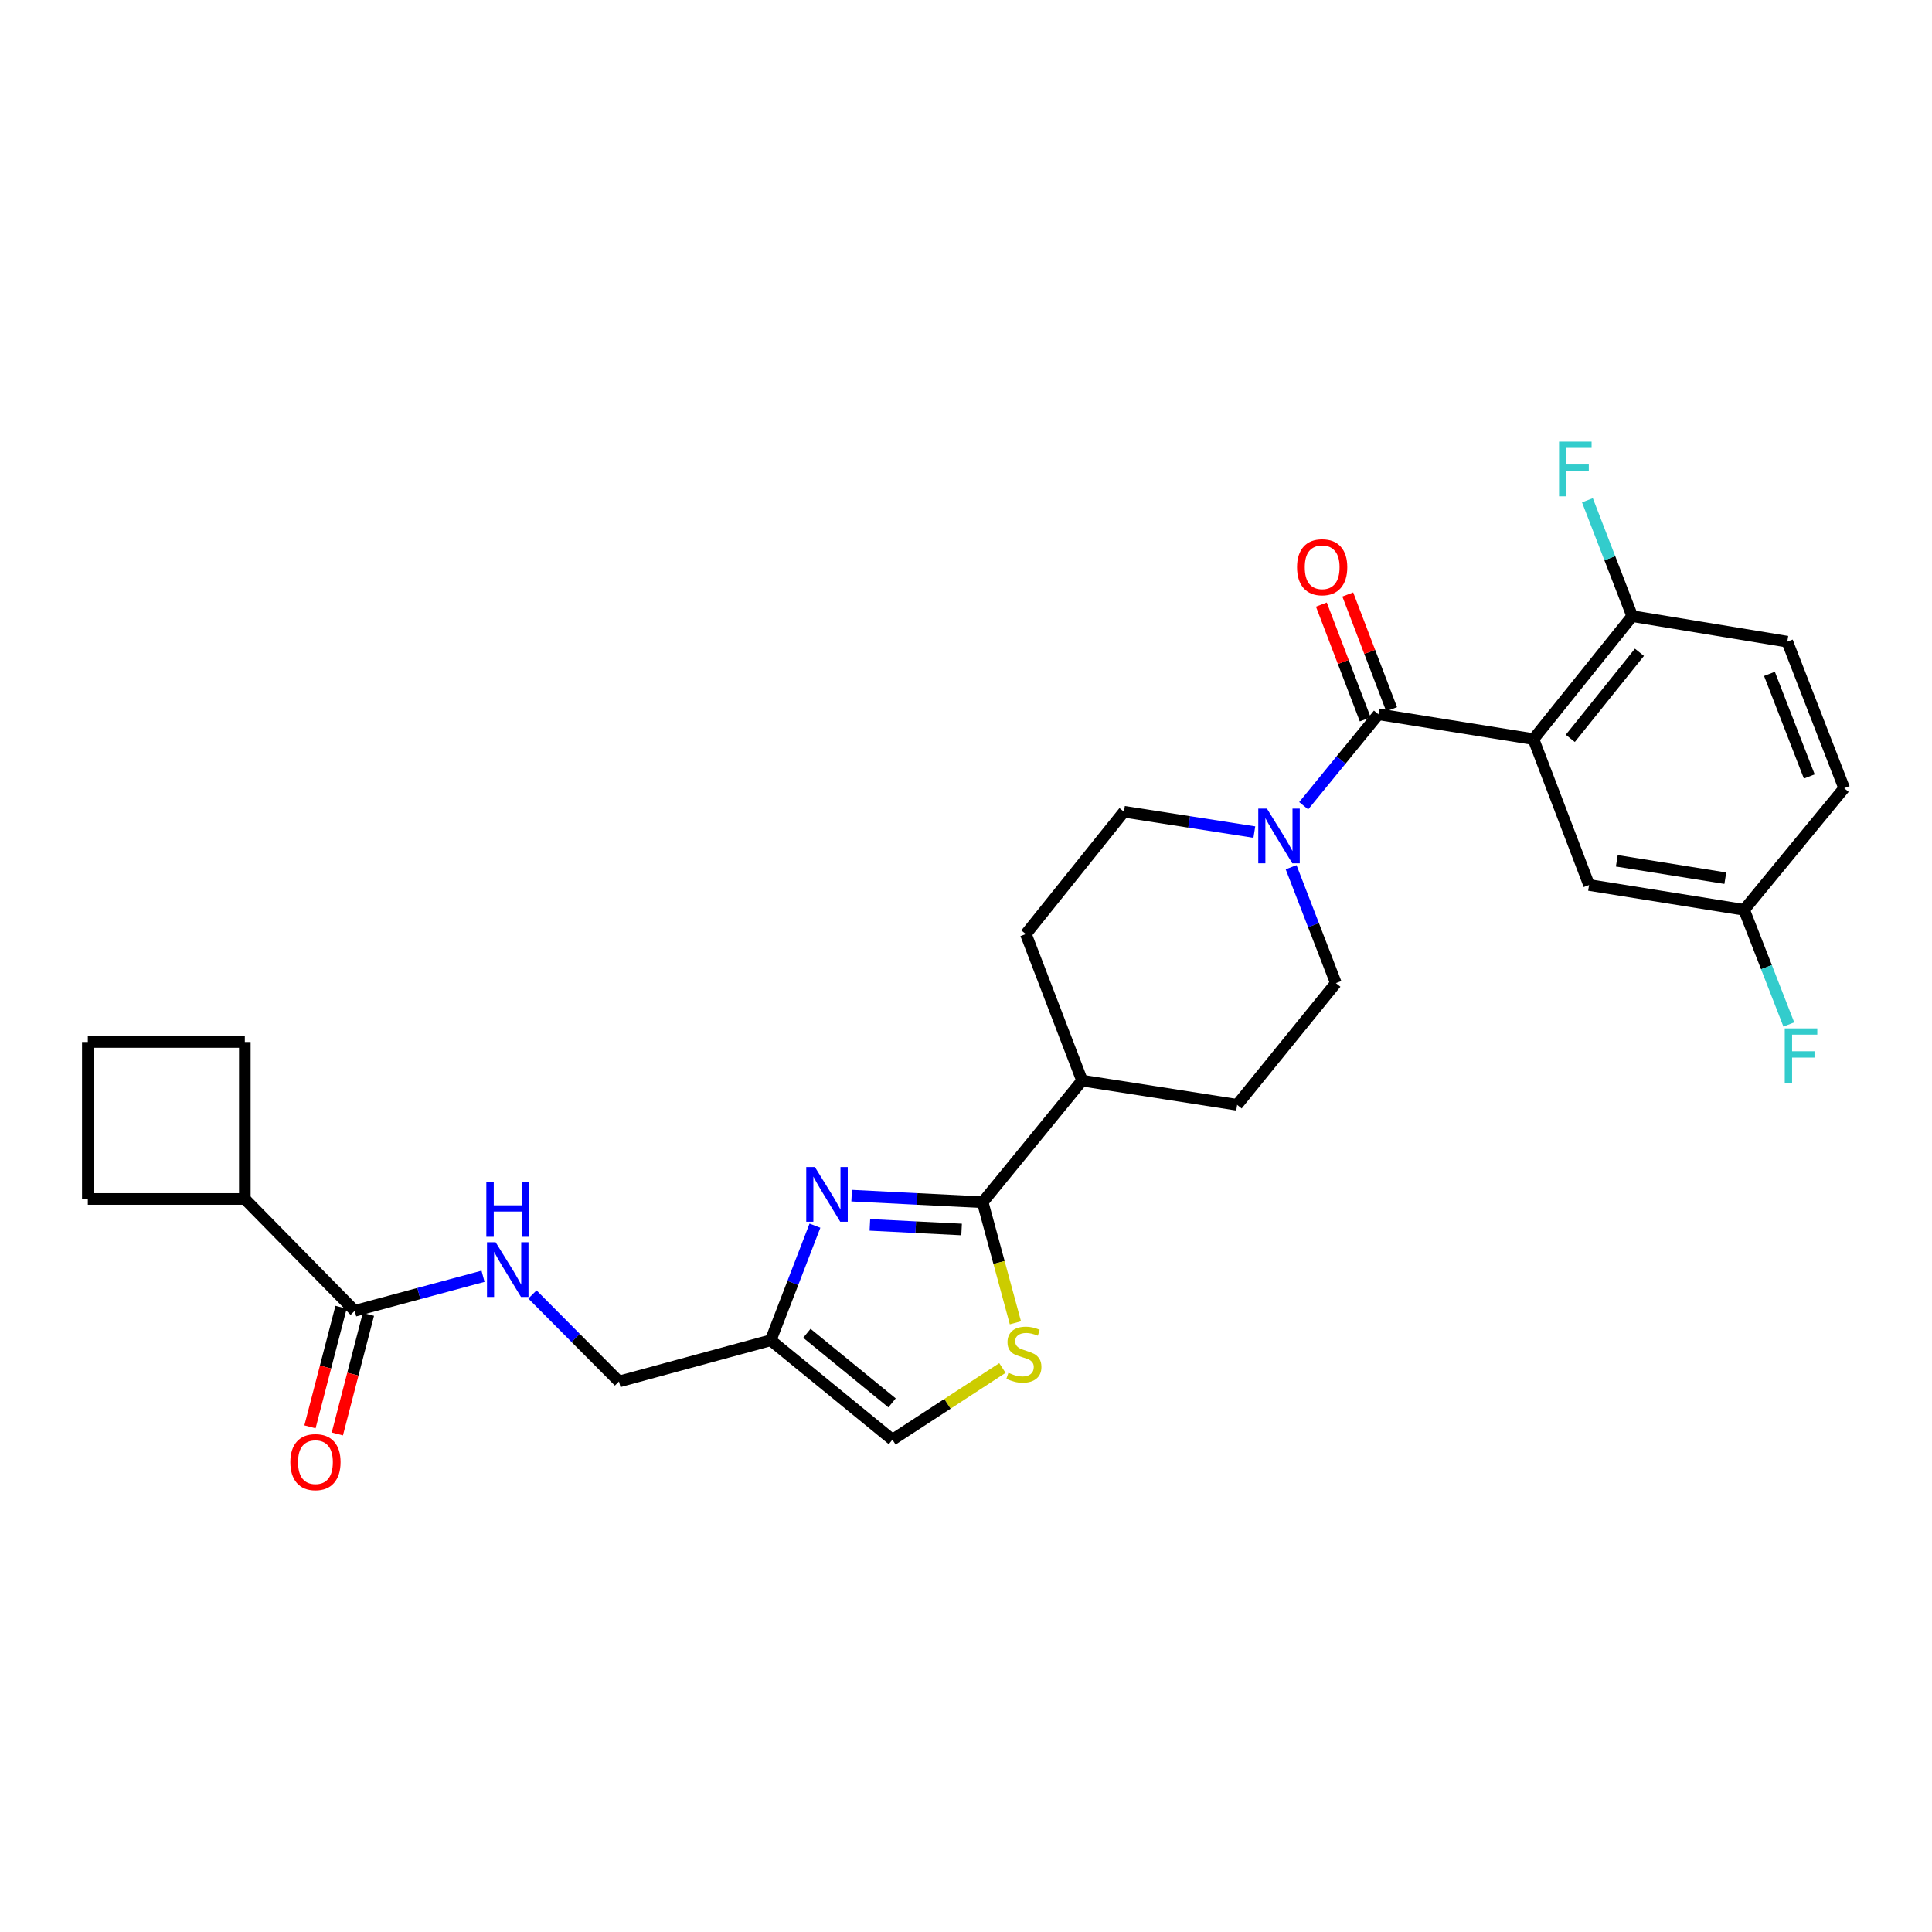 <?xml version='1.0' encoding='iso-8859-1'?>
<svg version='1.1' baseProfile='full'
              xmlns='http://www.w3.org/2000/svg'
                      xmlns:rdkit='http://www.rdkit.org/xml'
                      xmlns:xlink='http://www.w3.org/1999/xlink'
                  xml:space='preserve'
width='1000px' height='1000px' viewBox='0 0 1000 1000'>
<!-- END OF HEADER -->
<rect style='opacity:1.0;fill:#FFFFFF;stroke:none' width='1000' height='1000' x='0' y='0'> </rect>
<path class='bond-0' d='M 793.708,382.571 L 713.469,369.71' style='fill:none;fill-rule:evenodd;stroke:#000000;stroke-width:6px;stroke-linecap:butt;stroke-linejoin:miter;stroke-opacity:1' />
<path class='bond-8' d='M 793.708,382.571 L 844.828,318.916' style='fill:none;fill-rule:evenodd;stroke:#000000;stroke-width:6px;stroke-linecap:butt;stroke-linejoin:miter;stroke-opacity:1' />
<path class='bond-8' d='M 812.786,382.185 L 848.569,337.627' style='fill:none;fill-rule:evenodd;stroke:#000000;stroke-width:6px;stroke-linecap:butt;stroke-linejoin:miter;stroke-opacity:1' />
<path class='bond-10' d='M 793.708,382.571 L 822.504,458.079' style='fill:none;fill-rule:evenodd;stroke:#000000;stroke-width:6px;stroke-linecap:butt;stroke-linejoin:miter;stroke-opacity:1' />
<path class='bond-3' d='M 713.469,369.71 L 694.129,393.379' style='fill:none;fill-rule:evenodd;stroke:#000000;stroke-width:6px;stroke-linecap:butt;stroke-linejoin:miter;stroke-opacity:1' />
<path class='bond-3' d='M 694.129,393.379 L 674.789,417.049' style='fill:none;fill-rule:evenodd;stroke:#0000FF;stroke-width:6px;stroke-linecap:butt;stroke-linejoin:miter;stroke-opacity:1' />
<path class='bond-12' d='M 720.303,367.097 L 708.953,337.401' style='fill:none;fill-rule:evenodd;stroke:#000000;stroke-width:6px;stroke-linecap:butt;stroke-linejoin:miter;stroke-opacity:1' />
<path class='bond-12' d='M 708.953,337.401 L 697.603,307.705' style='fill:none;fill-rule:evenodd;stroke:#FF0000;stroke-width:6px;stroke-linecap:butt;stroke-linejoin:miter;stroke-opacity:1' />
<path class='bond-12' d='M 706.634,372.322 L 695.284,342.626' style='fill:none;fill-rule:evenodd;stroke:#000000;stroke-width:6px;stroke-linecap:butt;stroke-linejoin:miter;stroke-opacity:1' />
<path class='bond-12' d='M 695.284,342.626 L 683.934,312.93' style='fill:none;fill-rule:evenodd;stroke:#FF0000;stroke-width:6px;stroke-linecap:butt;stroke-linejoin:miter;stroke-opacity:1' />
<path class='bond-1' d='M 440.81,618.867 L 474.722,620.575' style='fill:none;fill-rule:evenodd;stroke:#0000FF;stroke-width:6px;stroke-linecap:butt;stroke-linejoin:miter;stroke-opacity:1' />
<path class='bond-1' d='M 474.722,620.575 L 508.634,622.282' style='fill:none;fill-rule:evenodd;stroke:#000000;stroke-width:6px;stroke-linecap:butt;stroke-linejoin:miter;stroke-opacity:1' />
<path class='bond-1' d='M 450.247,633.994 L 473.986,635.19' style='fill:none;fill-rule:evenodd;stroke:#0000FF;stroke-width:6px;stroke-linecap:butt;stroke-linejoin:miter;stroke-opacity:1' />
<path class='bond-1' d='M 473.986,635.19 L 497.724,636.385' style='fill:none;fill-rule:evenodd;stroke:#000000;stroke-width:6px;stroke-linecap:butt;stroke-linejoin:miter;stroke-opacity:1' />
<path class='bond-5' d='M 421.811,634.408 L 410.372,664.071' style='fill:none;fill-rule:evenodd;stroke:#0000FF;stroke-width:6px;stroke-linecap:butt;stroke-linejoin:miter;stroke-opacity:1' />
<path class='bond-5' d='M 410.372,664.071 L 398.932,693.733' style='fill:none;fill-rule:evenodd;stroke:#000000;stroke-width:6px;stroke-linecap:butt;stroke-linejoin:miter;stroke-opacity:1' />
<path class='bond-2' d='M 508.634,622.282 L 560.086,559.318' style='fill:none;fill-rule:evenodd;stroke:#000000;stroke-width:6px;stroke-linecap:butt;stroke-linejoin:miter;stroke-opacity:1' />
<path class='bond-4' d='M 508.634,622.282 L 517.103,653.483' style='fill:none;fill-rule:evenodd;stroke:#000000;stroke-width:6px;stroke-linecap:butt;stroke-linejoin:miter;stroke-opacity:1' />
<path class='bond-4' d='M 517.103,653.483 L 525.573,684.684' style='fill:none;fill-rule:evenodd;stroke:#CCCC00;stroke-width:6px;stroke-linecap:butt;stroke-linejoin:miter;stroke-opacity:1' />
<path class='bond-13' d='M 668.279,448.884 L 679.87,478.87' style='fill:none;fill-rule:evenodd;stroke:#0000FF;stroke-width:6px;stroke-linecap:butt;stroke-linejoin:miter;stroke-opacity:1' />
<path class='bond-13' d='M 679.87,478.87 L 691.462,508.857' style='fill:none;fill-rule:evenodd;stroke:#000000;stroke-width:6px;stroke-linecap:butt;stroke-linejoin:miter;stroke-opacity:1' />
<path class='bond-14' d='M 649.245,430.688 L 615.503,425.421' style='fill:none;fill-rule:evenodd;stroke:#0000FF;stroke-width:6px;stroke-linecap:butt;stroke-linejoin:miter;stroke-opacity:1' />
<path class='bond-14' d='M 615.503,425.421 L 581.76,420.154' style='fill:none;fill-rule:evenodd;stroke:#000000;stroke-width:6px;stroke-linecap:butt;stroke-linejoin:miter;stroke-opacity:1' />
<path class='bond-7' d='M 518.847,708.081 L 490.384,726.633' style='fill:none;fill-rule:evenodd;stroke:#CCCC00;stroke-width:6px;stroke-linecap:butt;stroke-linejoin:miter;stroke-opacity:1' />
<path class='bond-7' d='M 490.384,726.633 L 461.921,745.186' style='fill:none;fill-rule:evenodd;stroke:#000000;stroke-width:6px;stroke-linecap:butt;stroke-linejoin:miter;stroke-opacity:1' />
<path class='bond-16' d='M 398.932,693.733 L 320.383,715.066' style='fill:none;fill-rule:evenodd;stroke:#000000;stroke-width:6px;stroke-linecap:butt;stroke-linejoin:miter;stroke-opacity:1' />
<path class='bond-30' d='M 398.932,693.733 L 461.921,745.186' style='fill:none;fill-rule:evenodd;stroke:#000000;stroke-width:6px;stroke-linecap:butt;stroke-linejoin:miter;stroke-opacity:1' />
<path class='bond-30' d='M 417.638,690.118 L 461.73,726.135' style='fill:none;fill-rule:evenodd;stroke:#000000;stroke-width:6px;stroke-linecap:butt;stroke-linejoin:miter;stroke-opacity:1' />
<path class='bond-6' d='M 183.61,678.482 L 216.814,669.542' style='fill:none;fill-rule:evenodd;stroke:#000000;stroke-width:6px;stroke-linecap:butt;stroke-linejoin:miter;stroke-opacity:1' />
<path class='bond-6' d='M 216.814,669.542 L 250.019,660.602' style='fill:none;fill-rule:evenodd;stroke:#0000FF;stroke-width:6px;stroke-linecap:butt;stroke-linejoin:miter;stroke-opacity:1' />
<path class='bond-15' d='M 176.529,676.642 L 168.486,707.587' style='fill:none;fill-rule:evenodd;stroke:#000000;stroke-width:6px;stroke-linecap:butt;stroke-linejoin:miter;stroke-opacity:1' />
<path class='bond-15' d='M 168.486,707.587 L 160.443,738.533' style='fill:none;fill-rule:evenodd;stroke:#FF0000;stroke-width:6px;stroke-linecap:butt;stroke-linejoin:miter;stroke-opacity:1' />
<path class='bond-15' d='M 190.691,680.323 L 182.649,711.268' style='fill:none;fill-rule:evenodd;stroke:#000000;stroke-width:6px;stroke-linecap:butt;stroke-linejoin:miter;stroke-opacity:1' />
<path class='bond-15' d='M 182.649,711.268 L 174.606,742.214' style='fill:none;fill-rule:evenodd;stroke:#FF0000;stroke-width:6px;stroke-linecap:butt;stroke-linejoin:miter;stroke-opacity:1' />
<path class='bond-19' d='M 183.61,678.482 L 126.719,620.591' style='fill:none;fill-rule:evenodd;stroke:#000000;stroke-width:6px;stroke-linecap:butt;stroke-linejoin:miter;stroke-opacity:1' />
<path class='bond-20' d='M 844.828,318.916 L 925.092,332.126' style='fill:none;fill-rule:evenodd;stroke:#000000;stroke-width:6px;stroke-linecap:butt;stroke-linejoin:miter;stroke-opacity:1' />
<path class='bond-22' d='M 844.828,318.916 L 833.236,288.929' style='fill:none;fill-rule:evenodd;stroke:#000000;stroke-width:6px;stroke-linecap:butt;stroke-linejoin:miter;stroke-opacity:1' />
<path class='bond-22' d='M 833.236,288.929 L 821.645,258.942' style='fill:none;fill-rule:evenodd;stroke:#33CCCC;stroke-width:6px;stroke-linecap:butt;stroke-linejoin:miter;stroke-opacity:1' />
<path class='bond-9' d='M 275.591,670.014 L 297.987,692.54' style='fill:none;fill-rule:evenodd;stroke:#0000FF;stroke-width:6px;stroke-linecap:butt;stroke-linejoin:miter;stroke-opacity:1' />
<path class='bond-9' d='M 297.987,692.54 L 320.383,715.066' style='fill:none;fill-rule:evenodd;stroke:#000000;stroke-width:6px;stroke-linecap:butt;stroke-linejoin:miter;stroke-opacity:1' />
<path class='bond-21' d='M 822.504,458.079 L 902.743,470.932' style='fill:none;fill-rule:evenodd;stroke:#000000;stroke-width:6px;stroke-linecap:butt;stroke-linejoin:miter;stroke-opacity:1' />
<path class='bond-21' d='M 836.854,445.558 L 893.022,454.555' style='fill:none;fill-rule:evenodd;stroke:#000000;stroke-width:6px;stroke-linecap:butt;stroke-linejoin:miter;stroke-opacity:1' />
<path class='bond-11' d='M 560.086,559.318 L 530.982,483.46' style='fill:none;fill-rule:evenodd;stroke:#000000;stroke-width:6px;stroke-linecap:butt;stroke-linejoin:miter;stroke-opacity:1' />
<path class='bond-29' d='M 560.086,559.318 L 640.342,571.845' style='fill:none;fill-rule:evenodd;stroke:#000000;stroke-width:6px;stroke-linecap:butt;stroke-linejoin:miter;stroke-opacity:1' />
<path class='bond-17' d='M 691.462,508.857 L 640.342,571.845' style='fill:none;fill-rule:evenodd;stroke:#000000;stroke-width:6px;stroke-linecap:butt;stroke-linejoin:miter;stroke-opacity:1' />
<path class='bond-18' d='M 581.76,420.154 L 530.982,483.46' style='fill:none;fill-rule:evenodd;stroke:#000000;stroke-width:6px;stroke-linecap:butt;stroke-linejoin:miter;stroke-opacity:1' />
<path class='bond-26' d='M 126.719,620.591 L 45.455,620.591' style='fill:none;fill-rule:evenodd;stroke:#000000;stroke-width:6px;stroke-linecap:butt;stroke-linejoin:miter;stroke-opacity:1' />
<path class='bond-27' d='M 126.719,620.591 L 126.719,539.327' style='fill:none;fill-rule:evenodd;stroke:#000000;stroke-width:6px;stroke-linecap:butt;stroke-linejoin:miter;stroke-opacity:1' />
<path class='bond-28' d='M 925.092,332.126 L 954.545,407.968' style='fill:none;fill-rule:evenodd;stroke:#000000;stroke-width:6px;stroke-linecap:butt;stroke-linejoin:miter;stroke-opacity:1' />
<path class='bond-28' d='M 915.869,348.8 L 936.487,401.889' style='fill:none;fill-rule:evenodd;stroke:#000000;stroke-width:6px;stroke-linecap:butt;stroke-linejoin:miter;stroke-opacity:1' />
<path class='bond-23' d='M 902.743,470.932 L 954.545,407.968' style='fill:none;fill-rule:evenodd;stroke:#000000;stroke-width:6px;stroke-linecap:butt;stroke-linejoin:miter;stroke-opacity:1' />
<path class='bond-24' d='M 902.743,470.932 L 914.317,500.597' style='fill:none;fill-rule:evenodd;stroke:#000000;stroke-width:6px;stroke-linecap:butt;stroke-linejoin:miter;stroke-opacity:1' />
<path class='bond-24' d='M 914.317,500.597 L 925.89,530.262' style='fill:none;fill-rule:evenodd;stroke:#33CCCC;stroke-width:6px;stroke-linecap:butt;stroke-linejoin:miter;stroke-opacity:1' />
<path class='bond-25' d='M 45.455,539.327 L 126.719,539.327' style='fill:none;fill-rule:evenodd;stroke:#000000;stroke-width:6px;stroke-linecap:butt;stroke-linejoin:miter;stroke-opacity:1' />
<path class='bond-31' d='M 45.455,539.327 L 45.455,620.591' style='fill:none;fill-rule:evenodd;stroke:#000000;stroke-width:6px;stroke-linecap:butt;stroke-linejoin:miter;stroke-opacity:1' />
<path  class='atom-2' d='M 421.793 604.065
L 431.073 619.065
Q 431.993 620.545, 433.473 623.225
Q 434.953 625.905, 435.033 626.065
L 435.033 604.065
L 438.793 604.065
L 438.793 632.385
L 434.913 632.385
L 424.953 615.985
Q 423.793 614.065, 422.553 611.865
Q 421.353 609.665, 420.993 608.985
L 420.993 632.385
L 417.313 632.385
L 417.313 604.065
L 421.793 604.065
' fill='#0000FF'/>
<path  class='atom-4' d='M 655.756 418.522
L 665.036 433.522
Q 665.956 435.002, 667.436 437.682
Q 668.916 440.362, 668.996 440.522
L 668.996 418.522
L 672.756 418.522
L 672.756 446.842
L 668.876 446.842
L 658.916 430.442
Q 657.756 428.522, 656.516 426.322
Q 655.316 424.122, 654.956 423.442
L 654.956 446.842
L 651.276 446.842
L 651.276 418.522
L 655.756 418.522
' fill='#0000FF'/>
<path  class='atom-5' d='M 521.958 710.559
Q 522.278 710.679, 523.598 711.239
Q 524.918 711.799, 526.358 712.159
Q 527.838 712.479, 529.278 712.479
Q 531.958 712.479, 533.518 711.199
Q 535.078 709.879, 535.078 707.599
Q 535.078 706.039, 534.278 705.079
Q 533.518 704.119, 532.318 703.599
Q 531.118 703.079, 529.118 702.479
Q 526.598 701.719, 525.078 700.999
Q 523.598 700.279, 522.518 698.759
Q 521.478 697.239, 521.478 694.679
Q 521.478 691.119, 523.878 688.919
Q 526.318 686.719, 531.118 686.719
Q 534.398 686.719, 538.118 688.279
L 537.198 691.359
Q 533.798 689.959, 531.238 689.959
Q 528.478 689.959, 526.958 691.119
Q 525.438 692.239, 525.478 694.199
Q 525.478 695.719, 526.238 696.639
Q 527.038 697.559, 528.158 698.079
Q 529.318 698.599, 531.238 699.199
Q 533.798 699.999, 535.318 700.799
Q 536.838 701.599, 537.918 703.239
Q 539.038 704.839, 539.038 707.599
Q 539.038 711.519, 536.398 713.639
Q 533.798 715.719, 529.438 715.719
Q 526.918 715.719, 524.998 715.159
Q 523.118 714.639, 520.878 713.719
L 521.958 710.559
' fill='#CCCC00'/>
<path  class='atom-10' d='M 256.549 642.998
L 265.829 657.998
Q 266.749 659.478, 268.229 662.158
Q 269.709 664.838, 269.789 664.998
L 269.789 642.998
L 273.549 642.998
L 273.549 671.318
L 269.669 671.318
L 259.709 654.918
Q 258.549 652.998, 257.309 650.798
Q 256.109 648.598, 255.749 647.918
L 255.749 671.318
L 252.069 671.318
L 252.069 642.998
L 256.549 642.998
' fill='#0000FF'/>
<path  class='atom-10' d='M 251.729 611.846
L 255.569 611.846
L 255.569 623.886
L 270.049 623.886
L 270.049 611.846
L 273.889 611.846
L 273.889 640.166
L 270.049 640.166
L 270.049 627.086
L 255.569 627.086
L 255.569 640.166
L 251.729 640.166
L 251.729 611.846
' fill='#0000FF'/>
<path  class='atom-13' d='M 671.348 293.598
Q 671.348 286.798, 674.708 282.998
Q 678.068 279.198, 684.348 279.198
Q 690.628 279.198, 693.988 282.998
Q 697.348 286.798, 697.348 293.598
Q 697.348 300.478, 693.948 304.398
Q 690.548 308.278, 684.348 308.278
Q 678.108 308.278, 674.708 304.398
Q 671.348 300.518, 671.348 293.598
M 684.348 305.078
Q 688.668 305.078, 690.988 302.198
Q 693.348 299.278, 693.348 293.598
Q 693.348 288.038, 690.988 285.238
Q 688.668 282.398, 684.348 282.398
Q 680.028 282.398, 677.668 285.198
Q 675.348 287.998, 675.348 293.598
Q 675.348 299.318, 677.668 302.198
Q 680.028 305.078, 684.348 305.078
' fill='#FF0000'/>
<path  class='atom-16' d='M 150.278 756.794
Q 150.278 749.994, 153.638 746.194
Q 156.998 742.394, 163.278 742.394
Q 169.558 742.394, 172.918 746.194
Q 176.278 749.994, 176.278 756.794
Q 176.278 763.674, 172.878 767.594
Q 169.478 771.474, 163.278 771.474
Q 157.038 771.474, 153.638 767.594
Q 150.278 763.714, 150.278 756.794
M 163.278 768.274
Q 167.598 768.274, 169.918 765.394
Q 172.278 762.474, 172.278 756.794
Q 172.278 751.234, 169.918 748.434
Q 167.598 745.594, 163.278 745.594
Q 158.958 745.594, 156.598 748.394
Q 154.278 751.194, 154.278 756.794
Q 154.278 762.514, 156.598 765.394
Q 158.958 768.274, 163.278 768.274
' fill='#FF0000'/>
<path  class='atom-23' d='M 806.962 228.581
L 823.802 228.581
L 823.802 231.821
L 810.762 231.821
L 810.762 240.421
L 822.362 240.421
L 822.362 243.701
L 810.762 243.701
L 810.762 256.901
L 806.962 256.901
L 806.962 228.581
' fill='#33CCCC'/>
<path  class='atom-25' d='M 923.785 532.288
L 940.625 532.288
L 940.625 535.528
L 927.585 535.528
L 927.585 544.128
L 939.185 544.128
L 939.185 547.408
L 927.585 547.408
L 927.585 560.608
L 923.785 560.608
L 923.785 532.288
' fill='#33CCCC'/>
</svg>

